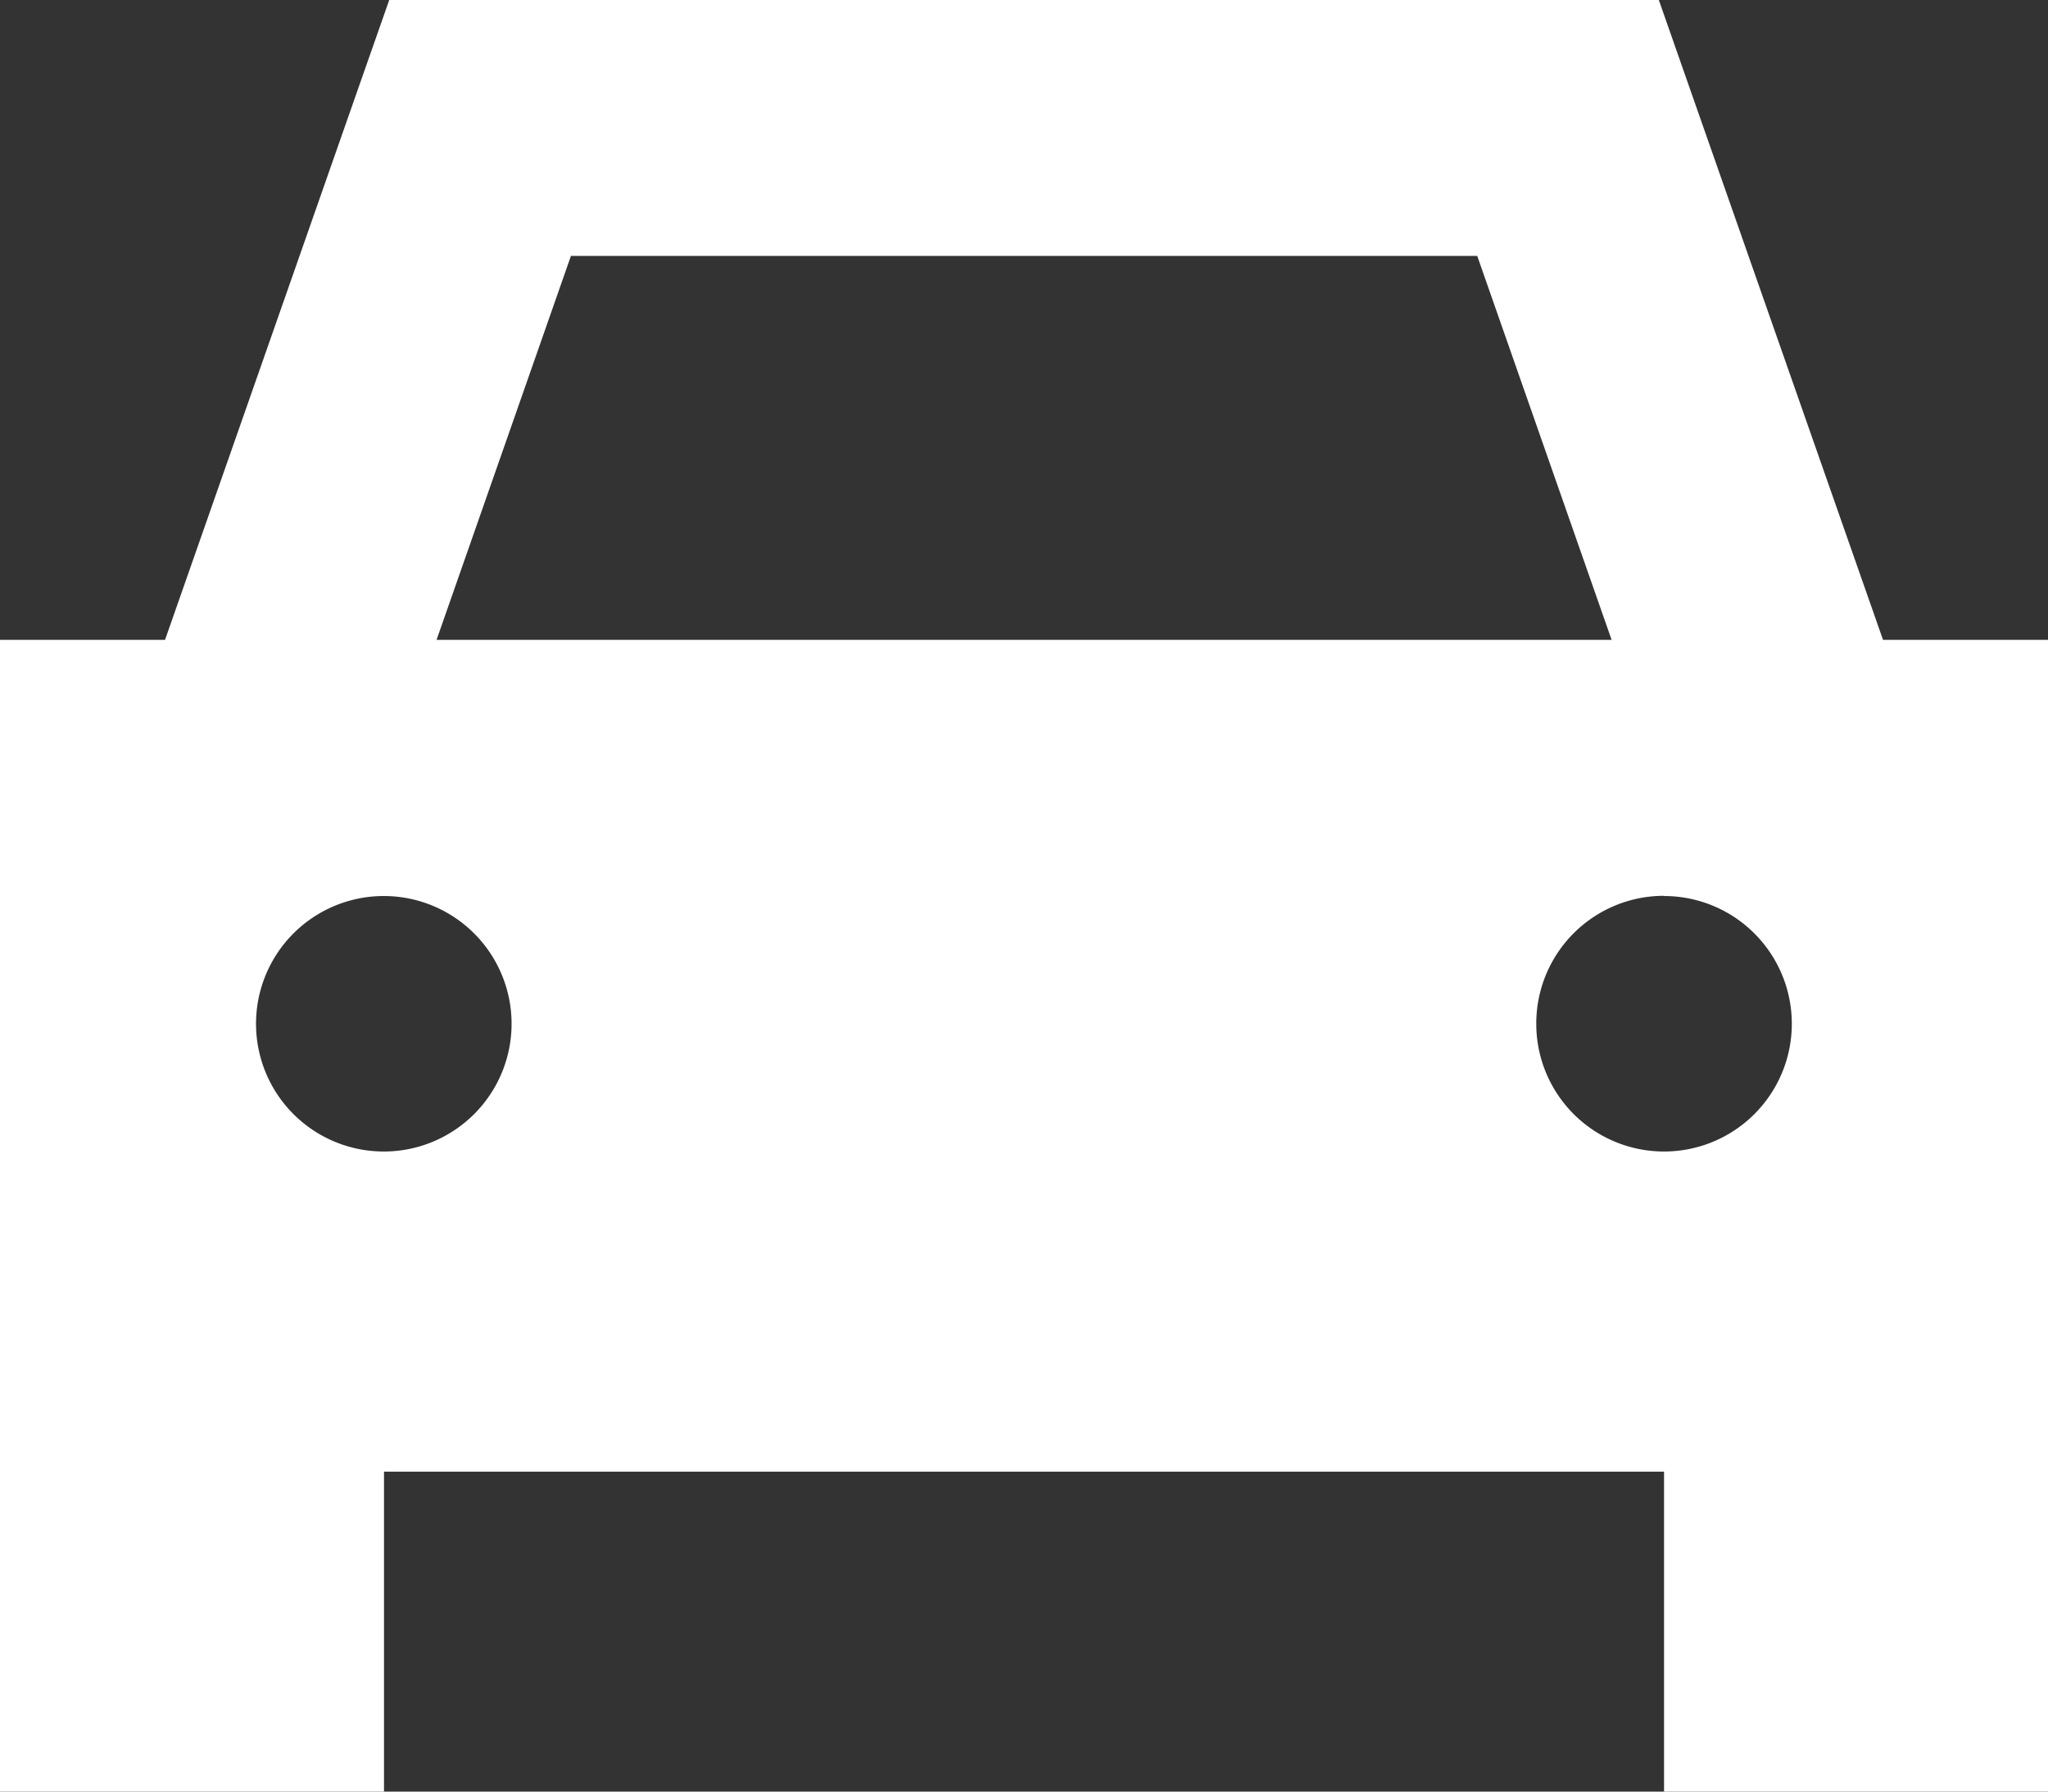<svg xmlns="http://www.w3.org/2000/svg" width="38.468" height="33.66" viewBox="0 0 38.468 33.66">
  <rect x="0" y="0" width="38.468" height="33.66" fill="#333333" stroke="none"/>
  <path id="car" d="M9.016,32H7.311l-.564,1.608L3.1,44.021H0V65.66H7.213V59.649H31.256V65.66h7.213V44.021h-3.1L31.721,33.608,31.158,32H9.016ZM30.271,44.021H8.2l2.524-7.213H27.747ZM4.809,51.234a2.4,2.4,0,1,1,2.4,2.4A2.4,2.4,0,0,1,4.809,51.234Zm26.447-2.4a2.4,2.4,0,1,1-2.4,2.4A2.4,2.4,0,0,1,31.256,48.83Z" transform="translate(0 -32)" fill="#fff"/>
</svg>
